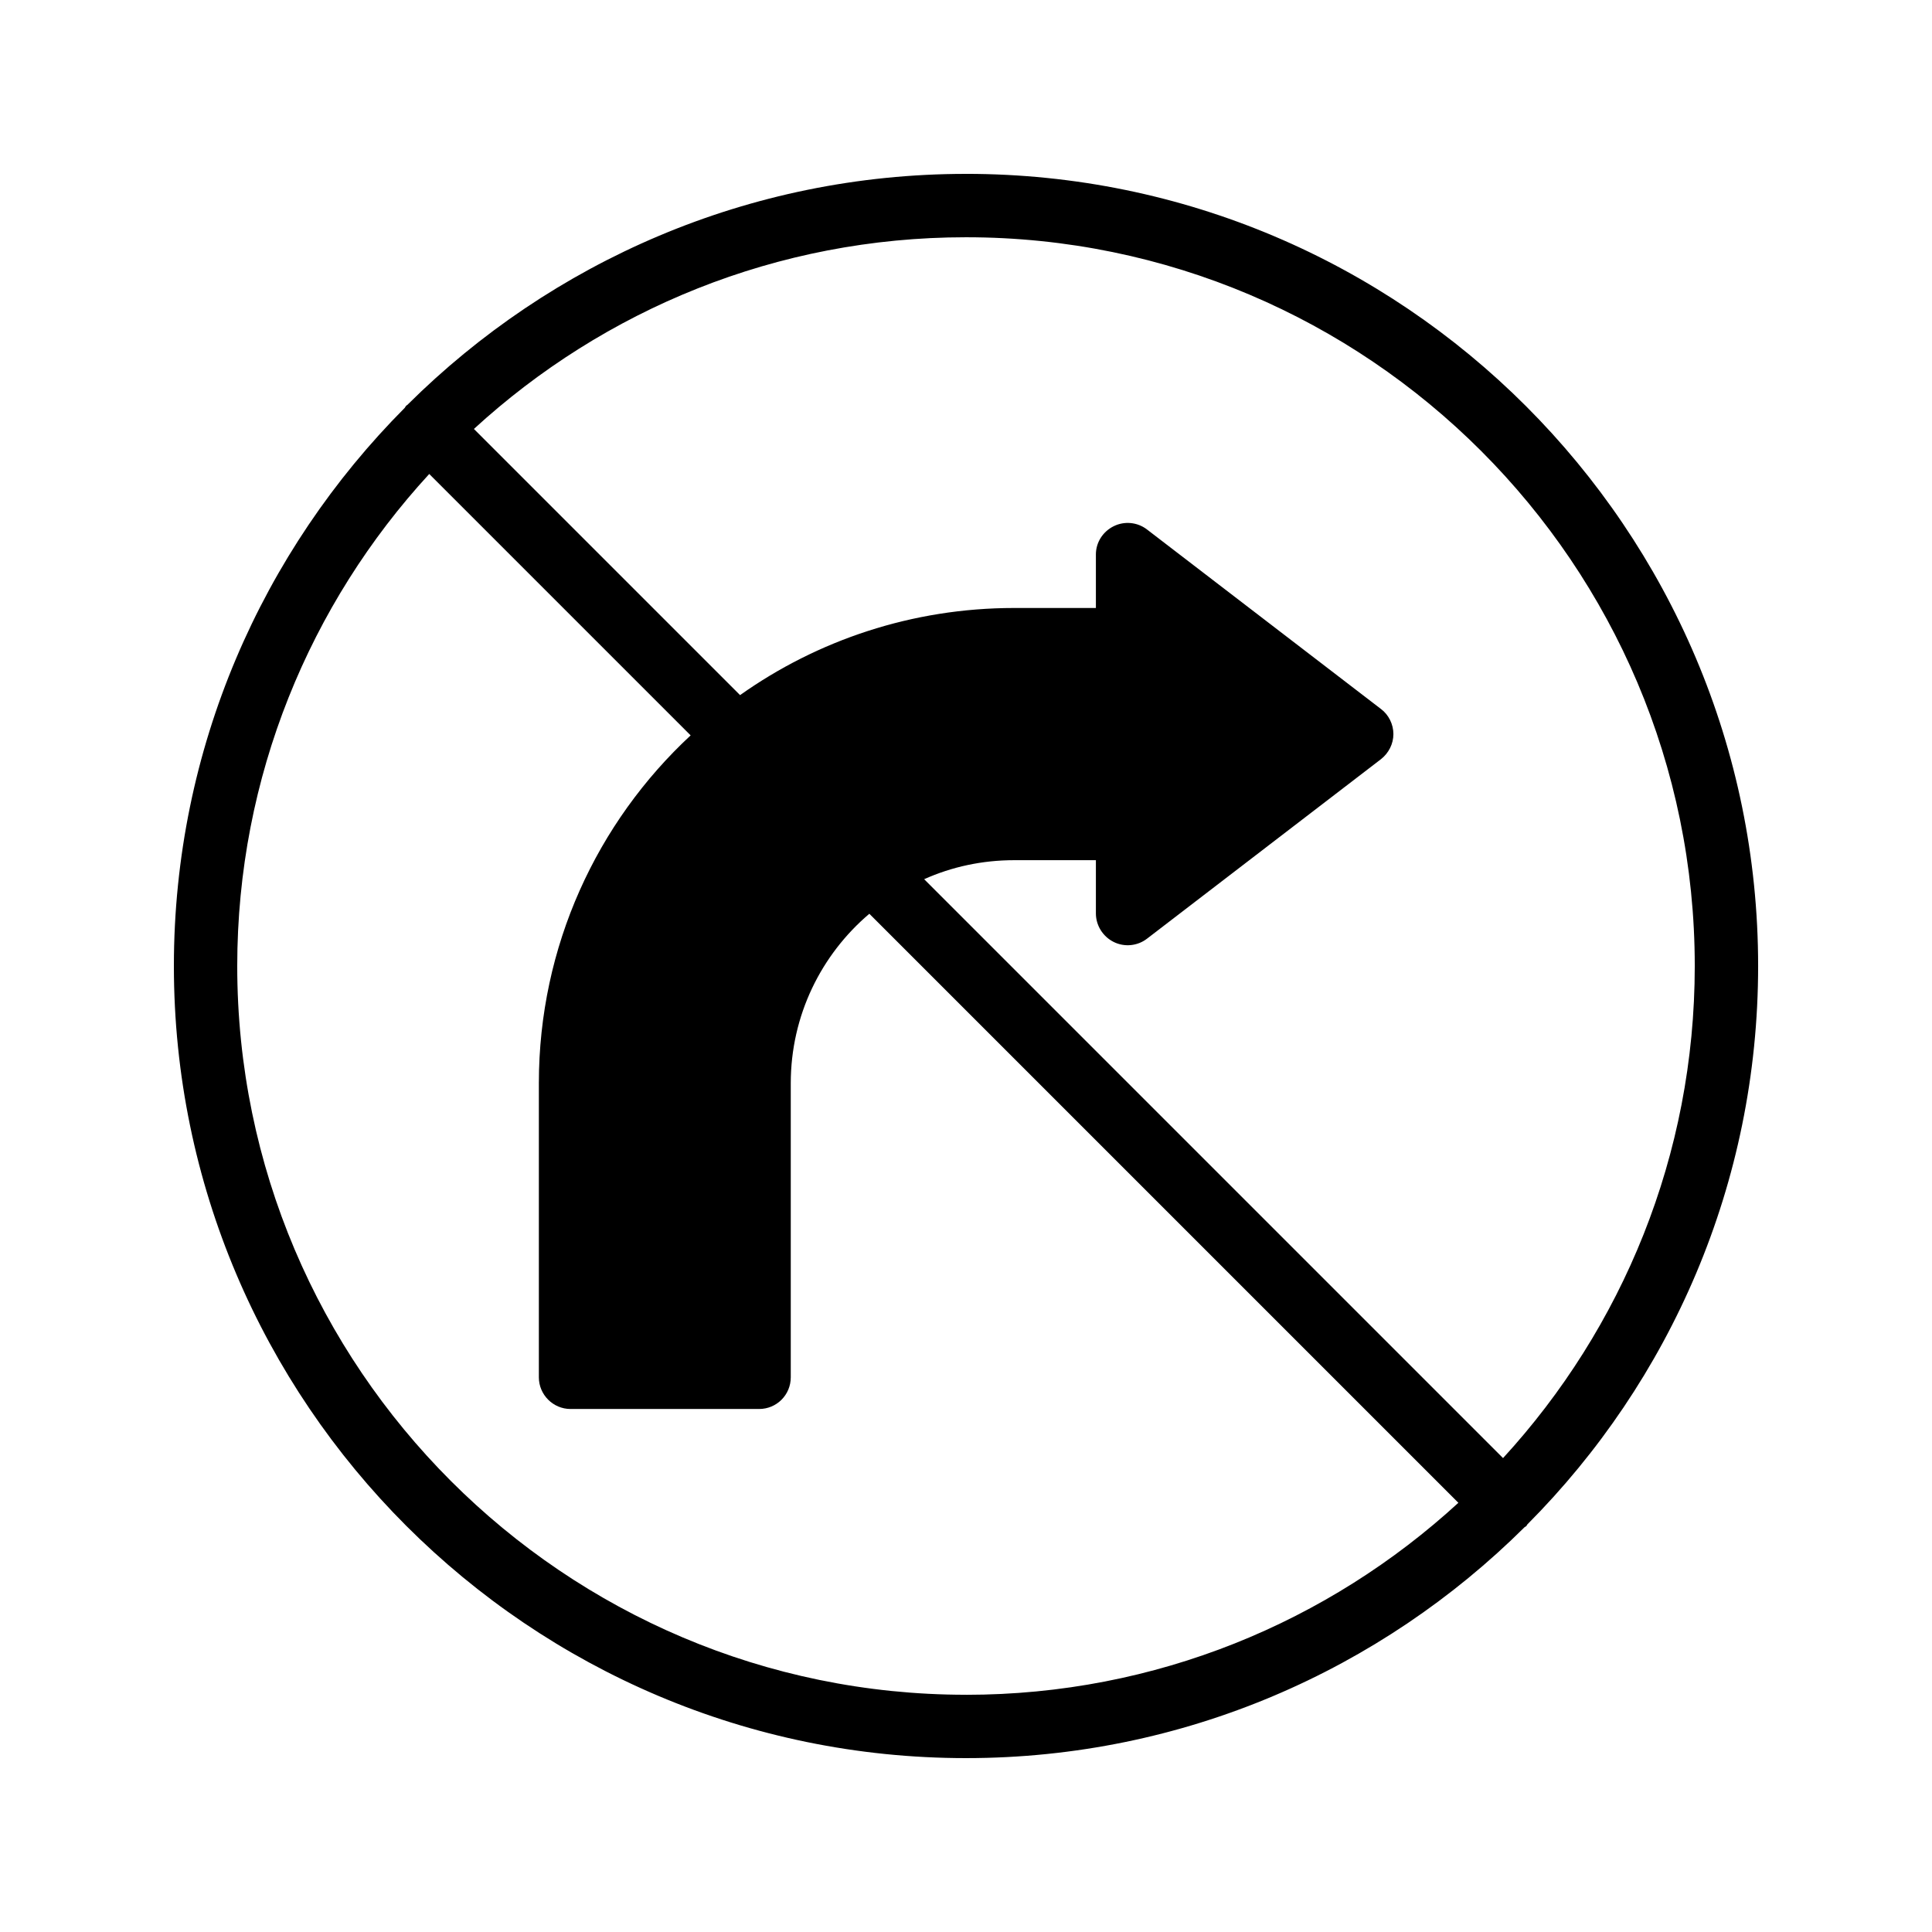 <?xml version="1.0" encoding="UTF-8"?>
<!-- Uploaded to: ICON Repo, www.iconrepo.com, Generator: ICON Repo Mixer Tools -->
<svg fill="#000000" width="800px" height="800px" version="1.1" viewBox="144 144 512 512" xmlns="http://www.w3.org/2000/svg">
 <path d="m400 190.08c-57.602 0-109.91 23.344-147.95 61.129-0.082 0.168-0.336 0.168-0.418 0.336-0.168 0.168-0.25 0.336-0.336 0.504-37.789 37.953-61.215 90.266-61.215 147.95 0 115.71 94.211 209.92 209.92 209.92 57.688 0 110-23.426 148.04-61.211 0.082-0.082 0.336-0.168 0.418-0.25 0.168-0.168 0.168-0.336 0.336-0.504 37.785-37.961 61.129-90.273 61.129-147.96 0-115.79-94.129-209.92-209.92-209.92zm0 403.05c-106.47 0-193.13-86.656-193.13-193.12 0-50.215 19.312-96.059 50.883-130.4l69.273 69.273c-24.77 23.008-40.223 55.84-40.223 92.195v77.922c0 4.617 3.777 8.398 8.398 8.398h49.961c4.703 0 8.398-3.777 8.398-8.398v-77.922c0-17.969 8.062-34.09 20.824-44.922l156.1 156.1c-34.426 31.57-80.188 50.883-130.48 50.883zm142.32-62.723-153.41-153.41c7.305-3.273 15.367-5.039 23.848-5.039h21.664v14.105c0 3.191 1.848 6.129 4.703 7.559 2.856 1.426 6.297 1.09 8.816-0.84l62.051-47.609c2.016-1.594 3.273-4.031 3.273-6.633 0-2.602-1.258-5.121-3.273-6.633l-62.051-47.609c-2.519-1.93-5.961-2.266-8.816-0.84-2.856 1.426-4.703 4.281-4.703 7.473v14.191h-21.664c-27.039 0-52.145 8.566-72.633 23.09l-70.535-70.535c34.43-31.57 80.191-50.801 130.41-50.801 106.55 0 193.13 86.656 193.13 193.13-0.004 50.211-19.23 95.973-50.805 130.4z"/>
</svg>